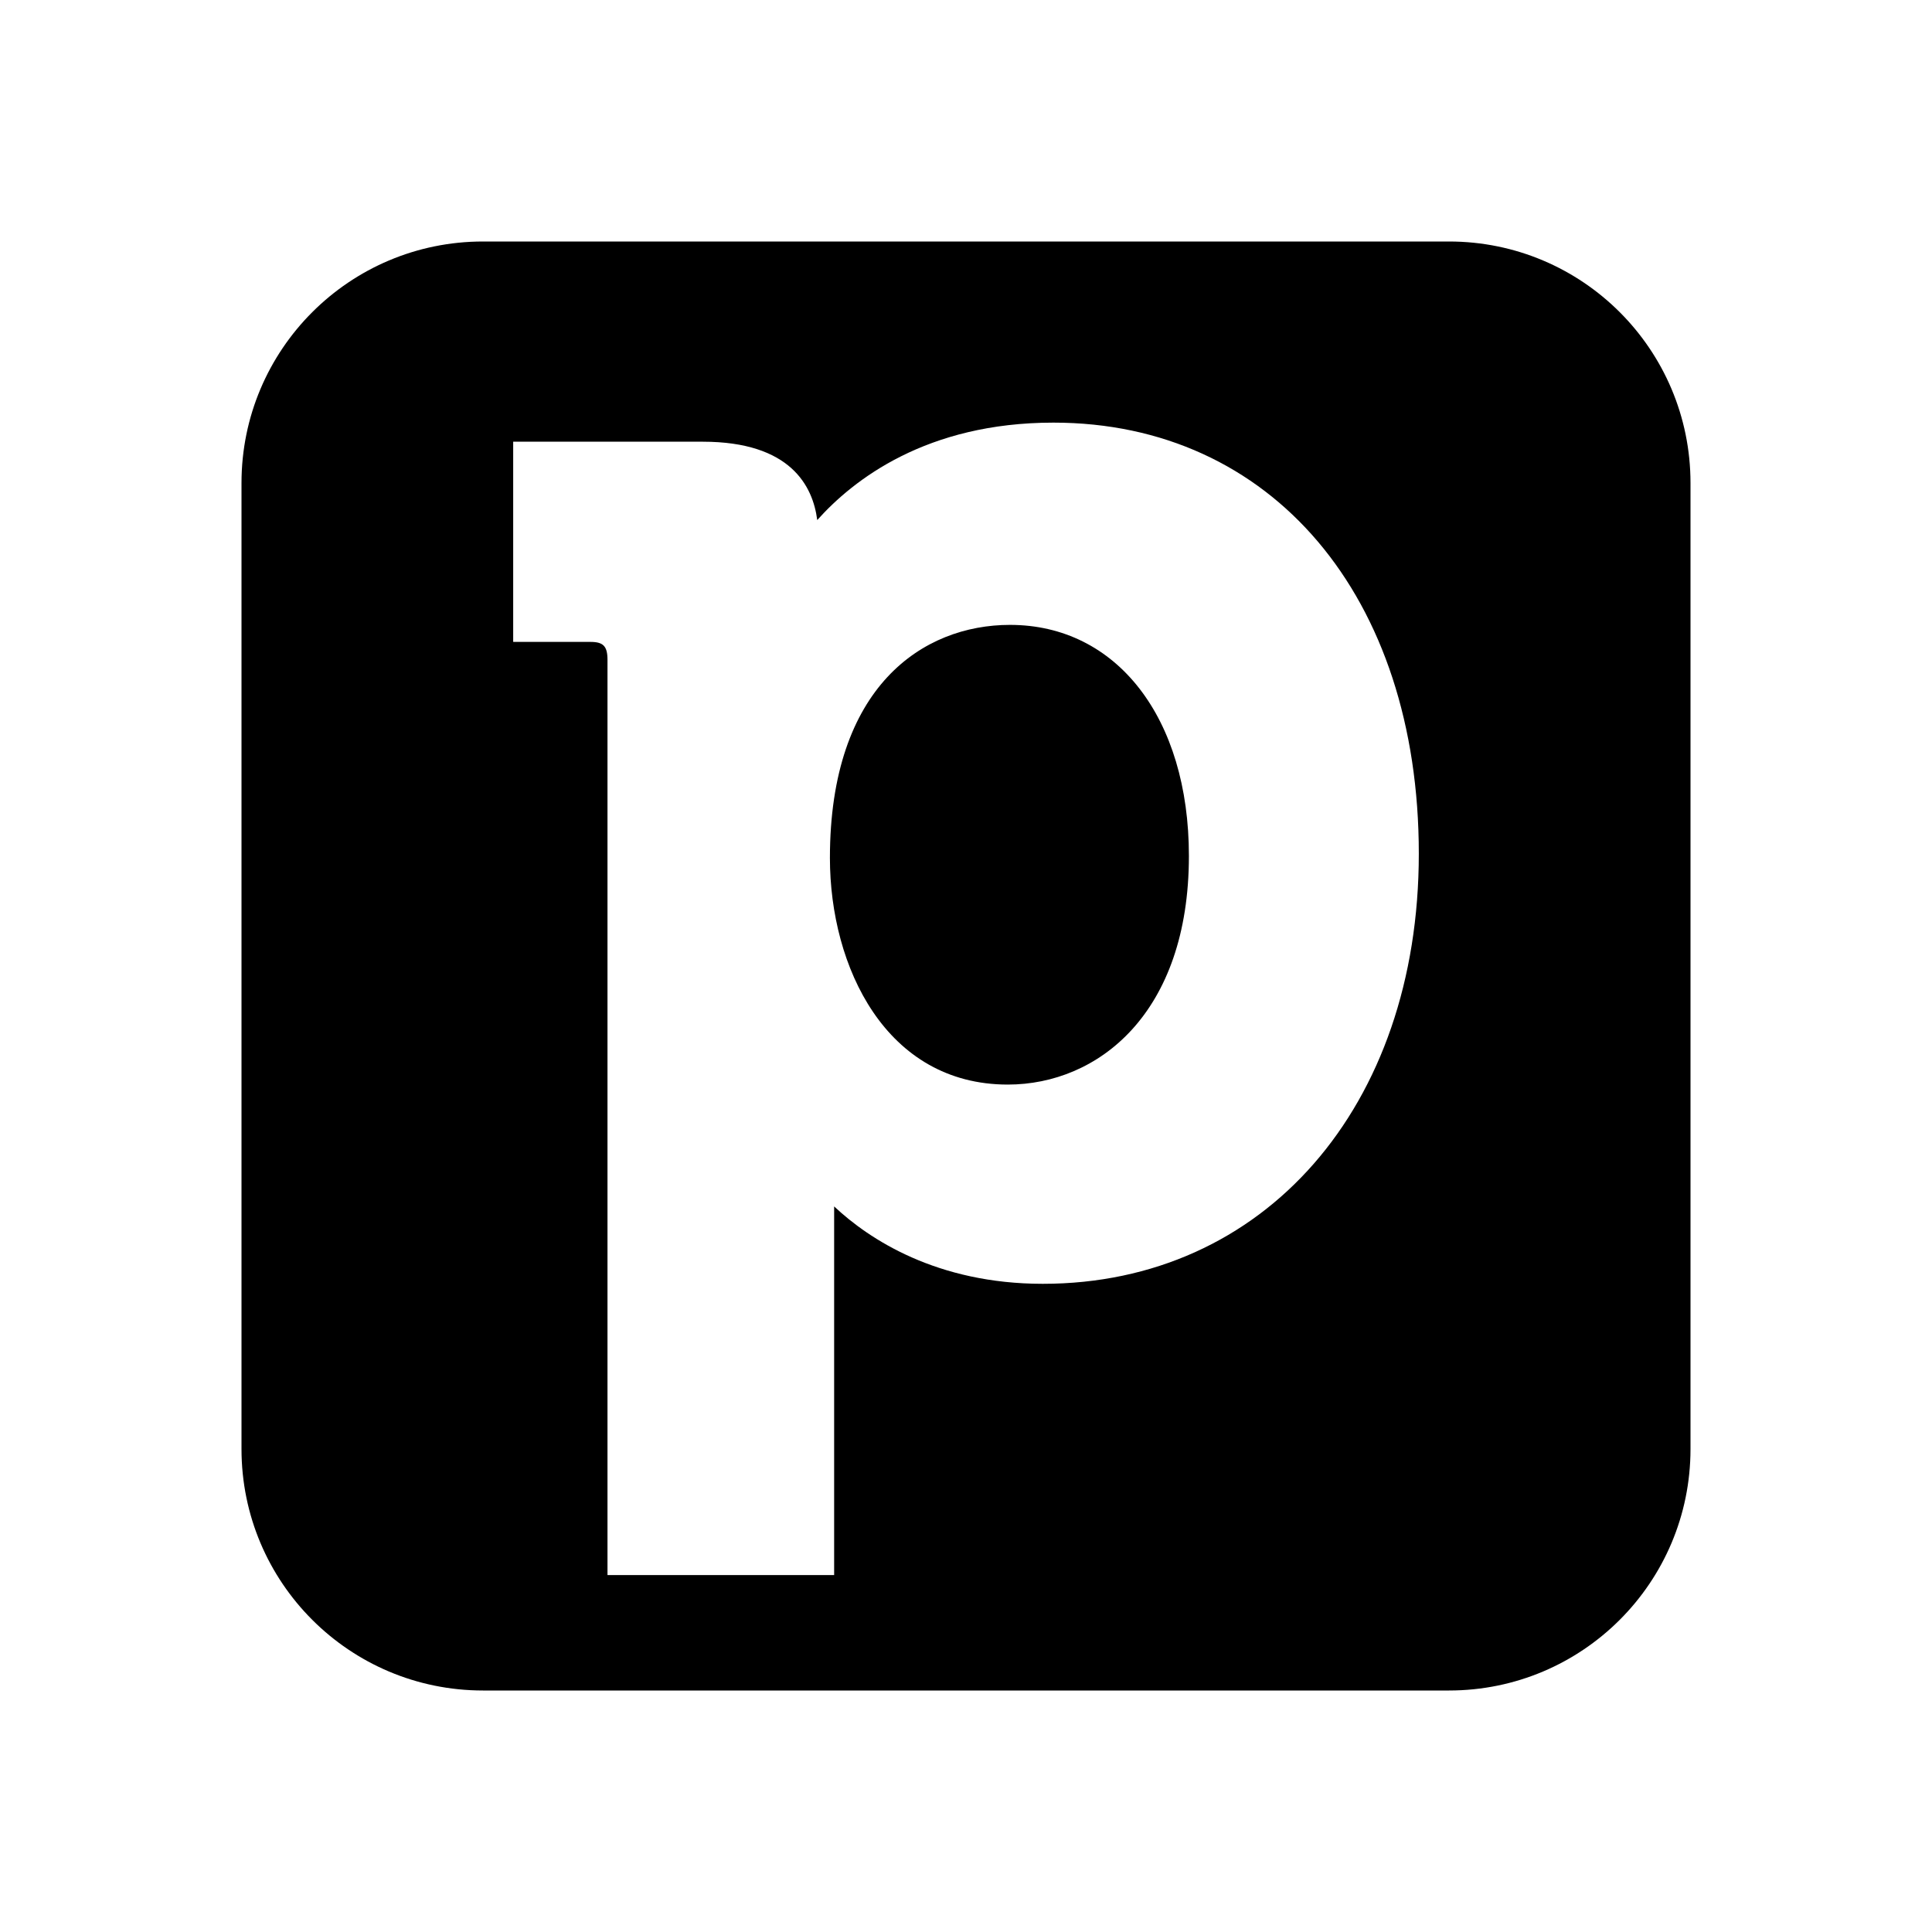 <svg width="16" height="16" viewBox="0 0 16 16" fill="none" xmlns="http://www.w3.org/2000/svg">
<path d="M12 2C13.105 2 14 2.895 14 4V12C14 13.105 13.105 14 12 14H4C2.895 14 2 13.105 2 12V4C2 2.895 2.895 2 4 2H12ZM8.724 3.5C7.671 3.5 7.066 3.974 6.768 4.307C6.732 4.026 6.548 3.658 5.82 3.658H4.25V5.316H4.89C4.996 5.316 5.031 5.351 5.031 5.465V13.044H6.908V9.991C7.197 10.263 7.759 10.632 8.636 10.632C10.469 10.632 11.75 9.167 11.75 7.07C11.75 4.939 10.531 3.5 8.724 3.5ZM8.364 5.175C9.25 5.175 9.846 5.947 9.846 7.088C9.846 8.395 9.092 8.982 8.346 8.982C7.338 8.982 6.873 8.009 6.873 7.105C6.873 5.684 7.645 5.175 8.364 5.175Z" fill="black"/>
</svg>
